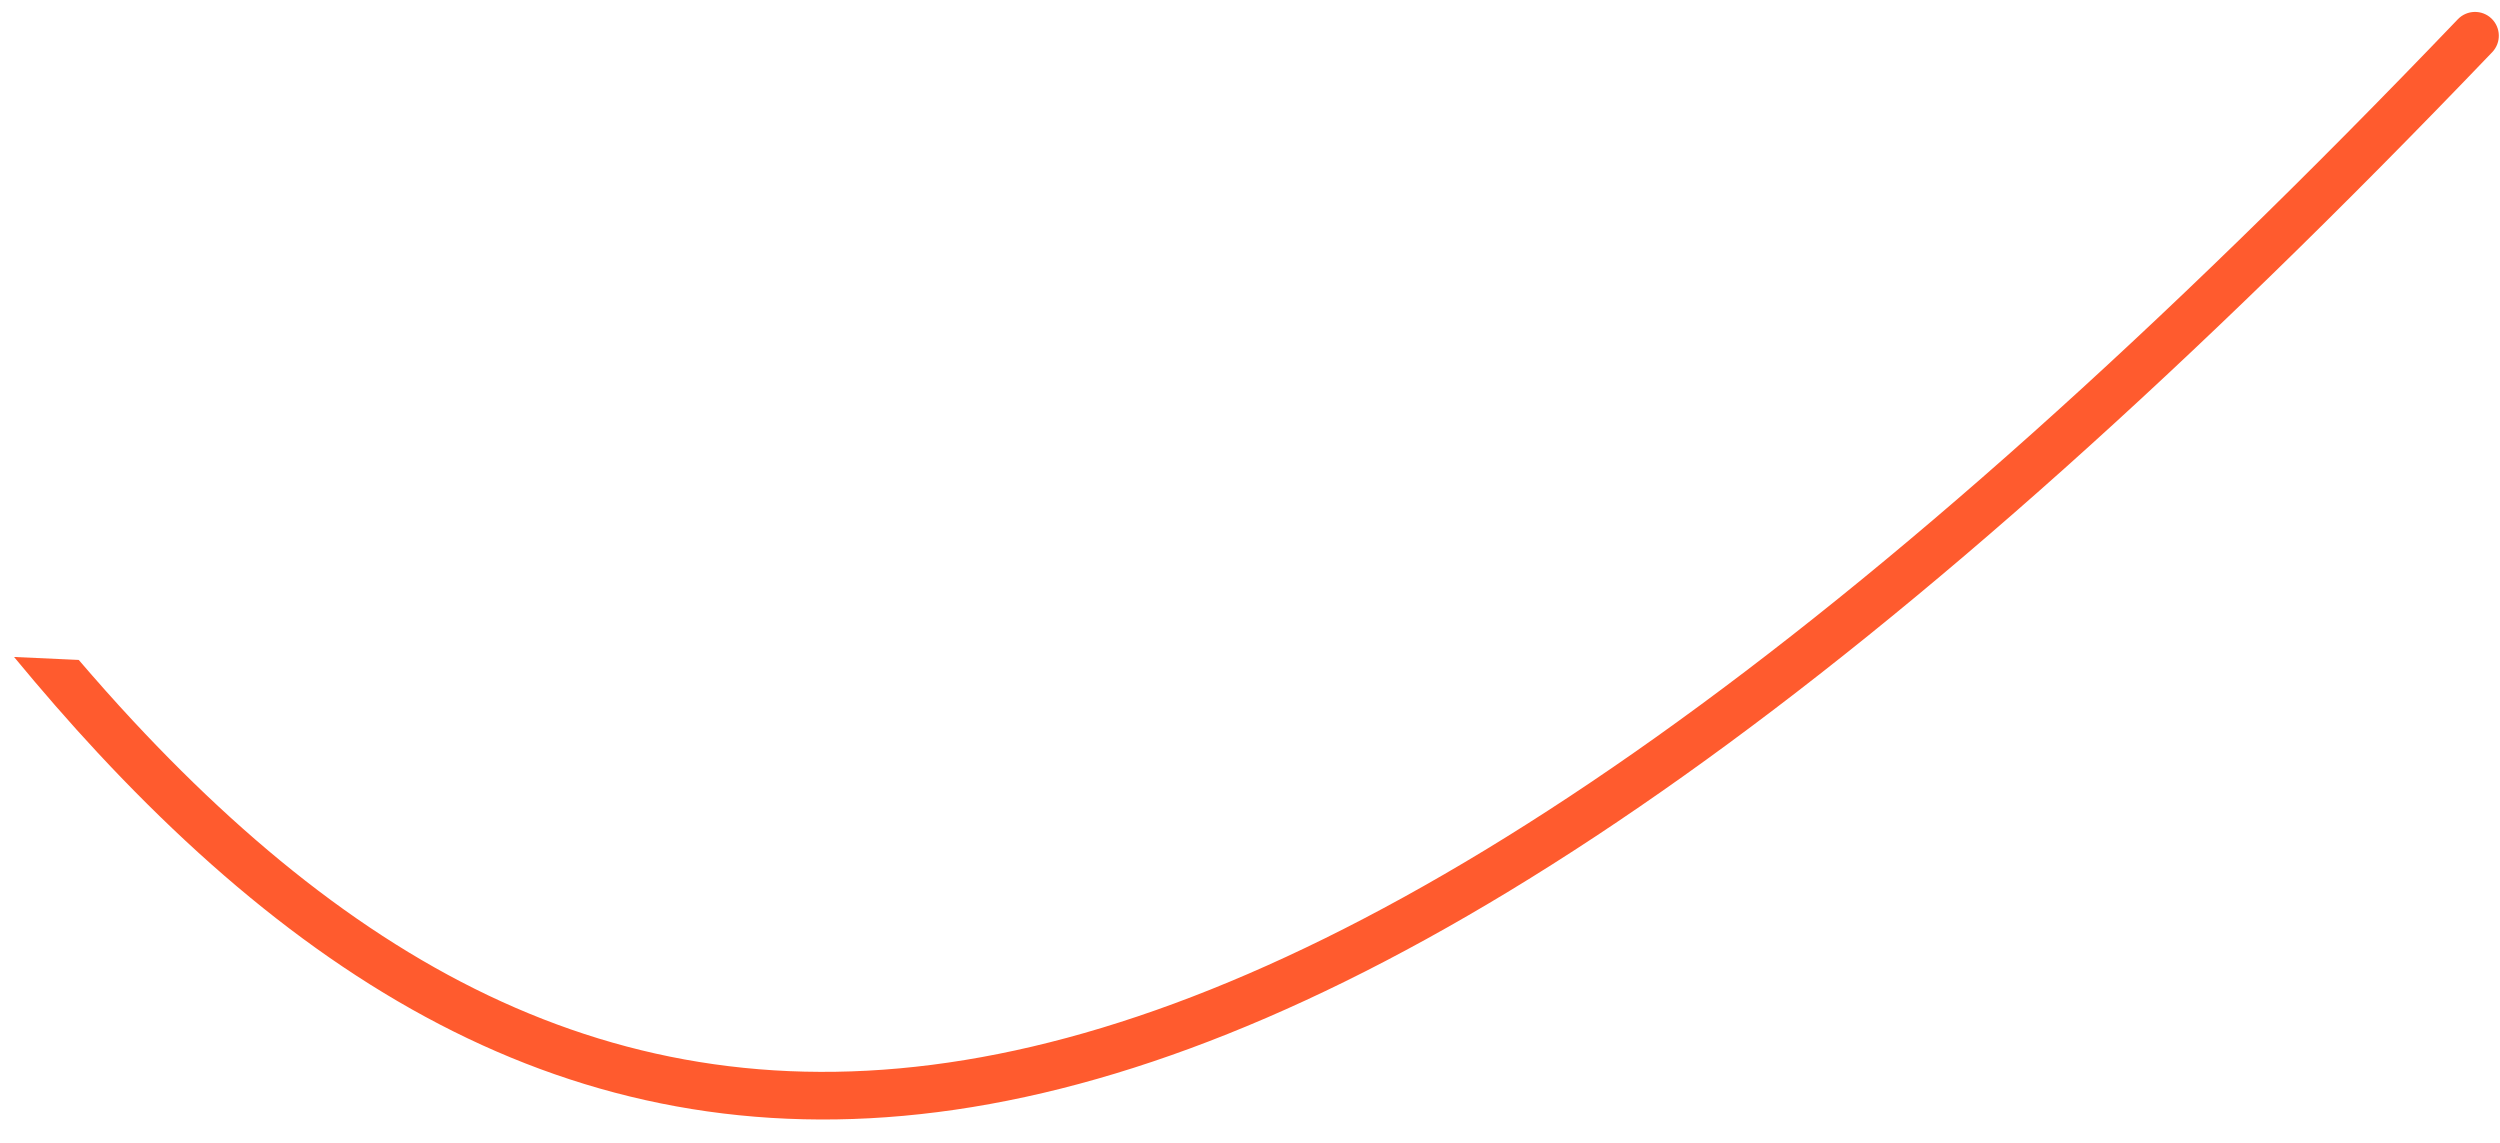 <?xml version="1.0" encoding="UTF-8"?> <svg xmlns="http://www.w3.org/2000/svg" width="105" height="48" viewBox="0 0 105 48" fill="none"><path d="M103.229 0.809C103.611 0.411 104.243 0.396 104.642 0.778C105.04 1.16 105.055 1.793 104.673 2.192C79.276 28.715 59.805 42.154 43.809 45.904C35.777 47.787 28.623 47.227 22.069 44.664C15.531 42.106 9.649 37.578 4.107 31.619C2.921 30.344 1.752 28.999 0.59 27.593L3.307 27.717C4.057 28.591 4.81 29.44 5.571 30.258C10.985 36.079 16.628 40.387 22.797 42.8C28.951 45.207 35.69 45.753 43.352 43.957C58.746 40.347 77.876 27.286 103.229 0.809Z" fill="#FF5B2E"></path></svg> 